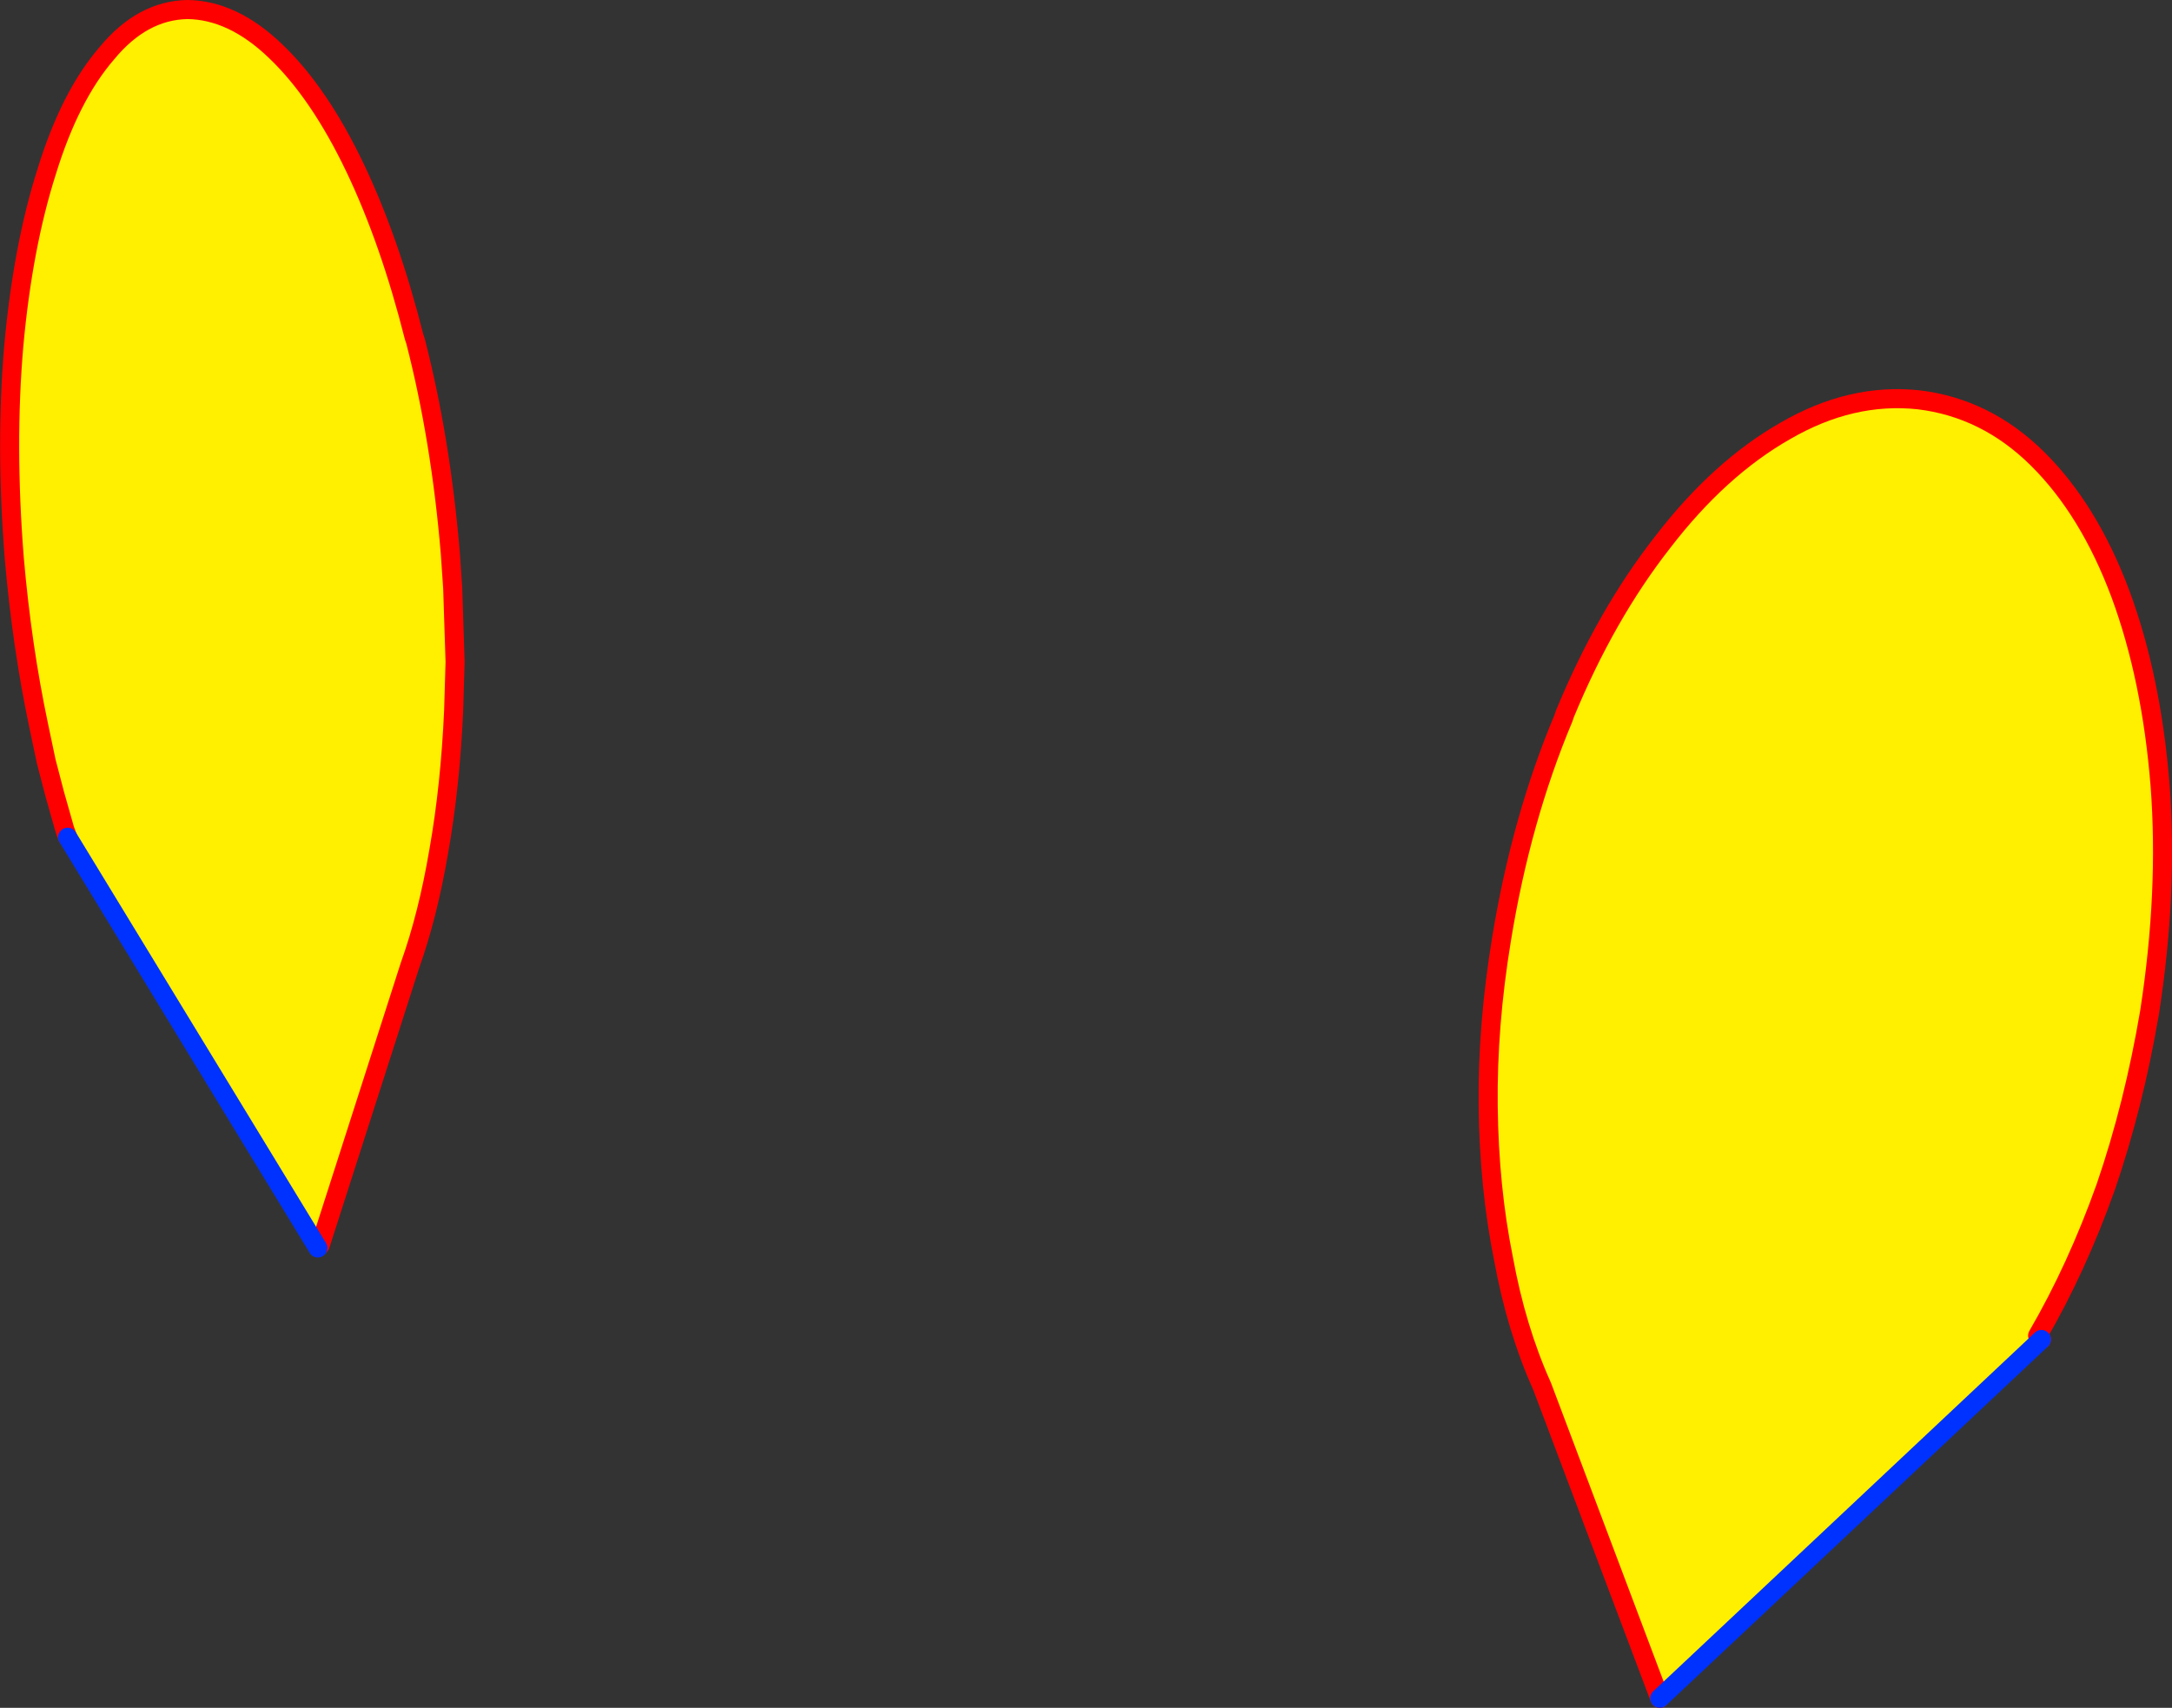 <?xml version="1.0" encoding="UTF-8" standalone="no"?>
<svg xmlns:xlink="http://www.w3.org/1999/xlink" height="179.2px" width="227.9px" xmlns="http://www.w3.org/2000/svg">
  <rect width="100%" height="100%" fill="#333333" stroke="none"/>
  <g transform="matrix(1.0, 0.0, 0.0, 1.0, -251.4, -142.7)">
    <path d="M258.5 230.55 L258.2 229.75 257.15 226.05 256.25 222.6 255.45 218.8 Q253.7 210.5 252.9 201.3 251.95 189.35 252.85 178.95 253.8 168.55 256.3 160.7 258.75 152.75 262.6 148.3 266.3 143.8 271.05 143.7 275.85 143.75 280.35 148.1 284.9 152.45 288.65 160.3 292.3 167.95 294.85 178.05 L295.0 178.5 Q297.65 188.8 298.65 200.75 L298.9 204.4 299.15 212.15 299.0 217.25 Q298.65 225.15 297.45 231.95 296.3 238.75 294.4 244.05 L285.0 273.35 284.75 273.65 258.5 230.55" fill="#fff000" fill-rule="evenodd" stroke="none"/>
    <path d="M258.5 230.55 L258.2 229.75 257.15 226.05 256.25 222.6 255.45 218.8 Q253.7 210.5 252.9 201.3 251.95 189.35 252.85 178.95 253.8 168.55 256.3 160.7 258.75 152.75 262.6 148.3 266.3 143.8 271.05 143.7 275.85 143.75 280.35 148.1 284.9 152.45 288.65 160.3 292.3 167.95 294.85 178.05 L295.0 178.5 Q297.65 188.8 298.65 200.75 L298.9 204.4 299.15 212.15 299.0 217.25 Q298.65 225.15 297.45 231.95 296.3 238.75 294.4 244.05 L285.0 273.35" fill="none" stroke="#ff0000" stroke-linecap="round" stroke-linejoin="round" stroke-width="2.0"/>
    <path d="M284.75 273.65 L258.5 230.55 Z" fill="none" stroke="#0032ff" stroke-linecap="round" stroke-linejoin="round" stroke-width="2.0"/>
    <path d="M425.55 320.9 L413.2 288.15 Q410.5 282.15 409.15 274.75 407.65 267.3 407.55 258.8 407.45 250.35 408.95 241.25 411.0 228.65 415.45 218.05 L415.6 217.6 Q419.9 207.2 425.85 199.6 431.8 191.85 438.75 187.9 445.65 183.9 452.7 184.65 459.8 185.5 465.2 190.85 470.6 196.2 473.9 205.05 477.15 213.85 478.05 225.1 478.9 236.3 476.95 248.9 475.3 258.65 472.35 267.25 469.3 275.8 465.2 282.85 L465.55 283.3 425.55 320.9" fill="#fff000" fill-rule="evenodd" stroke="none"/>
    <path d="M465.2 282.85 Q469.3 275.8 472.35 267.25 475.3 258.65 476.95 248.9 478.9 236.3 478.05 225.1 477.15 213.85 473.9 205.05 470.6 196.2 465.2 190.85 459.8 185.5 452.7 184.65 445.65 183.9 438.75 187.9 431.8 191.85 425.85 199.6 419.9 207.2 415.6 217.6 L415.45 218.05 Q411.0 228.65 408.95 241.25 407.45 250.35 407.55 258.8 407.65 267.3 409.15 274.75 410.5 282.15 413.2 288.15 L425.55 320.9 M465.2 282.85 L465.6 283.25" fill="none" stroke="#ff0000" stroke-linecap="round" stroke-linejoin="round" stroke-width="2.0"/>
    <path d="M425.55 320.9 L465.55 283.3 465.6 283.25" fill="none" stroke="#0032ff" stroke-linecap="round" stroke-linejoin="round" stroke-width="2.0"/>
  </g>
</svg>
